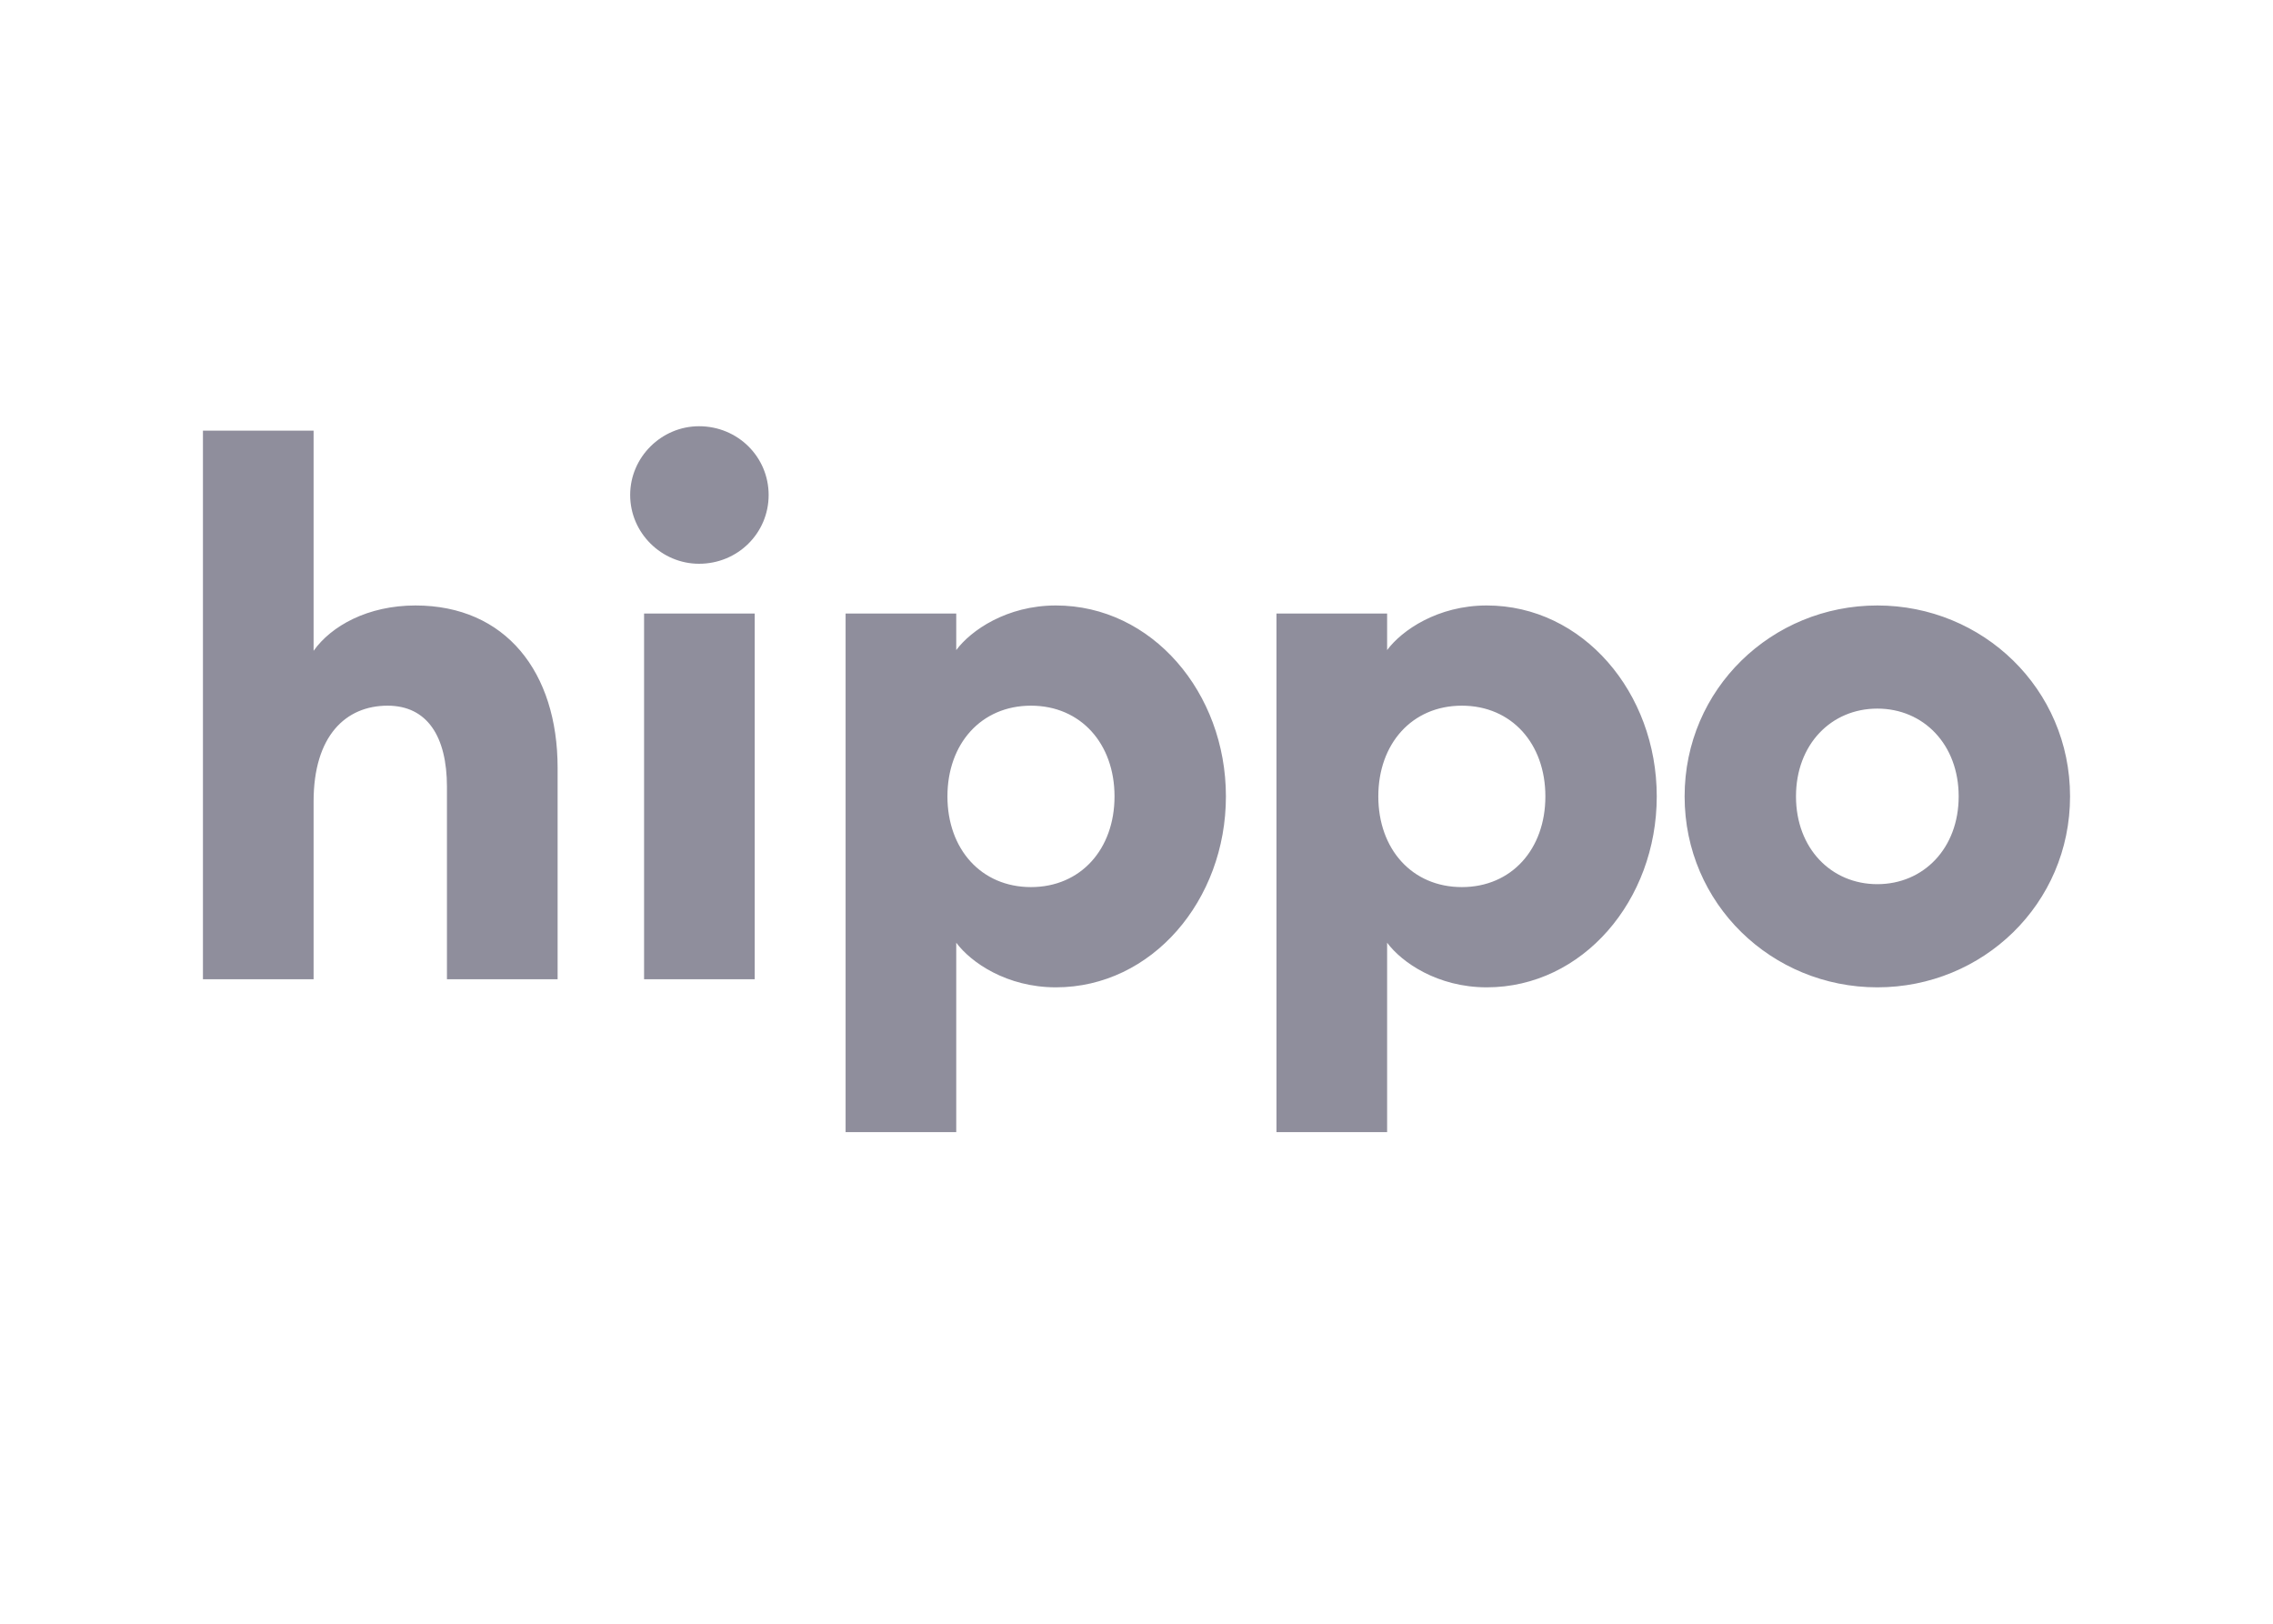 <?xml version="1.0" encoding="UTF-8"?>
<svg width="112px" height="80px" viewBox="0 0 112 80" version="1.1" xmlns="http://www.w3.org/2000/svg" xmlns:xlink="http://www.w3.org/1999/xlink">
    <title>Hippo</title>
    <g id="Desktop" stroke="none" stroke-width="1" fill="none" fill-rule="evenodd">
        <g id="Logos" transform="translate(-149, 0)">
            <g id="Hippo" transform="translate(149, 0)">
                <rect id="Rectangle" x="0" y="0" width="112" height="80"></rect>
                <path d="M10,48.248 L15.452,48.248 L15.452,39.49 C15.452,36.247 17.041,34.768 19.098,34.768 C21.049,34.768 22.023,36.283 22.023,38.769 L22.023,48.248 L27.476,48.248 L27.476,37.832 C27.476,33.11 24.912,29.831 20.471,29.831 C18.124,29.831 16.319,30.839 15.452,32.065 L15.452,21.217 L10,21.217 L10,48.248 Z M34.444,27.776 C36.358,27.776 37.874,26.262 37.874,24.388 C37.874,22.514 36.358,21 34.444,21 C32.602,21 31.051,22.514 31.051,24.388 C31.051,26.262 32.602,27.776 34.444,27.776 L34.444,27.776 Z M31.736,48.248 L37.188,48.248 L37.188,30.227 L31.736,30.227 L31.736,48.248 Z M41.666,55.78 L47.118,55.78 L47.118,46.446 C47.84,47.419 49.609,48.645 52.028,48.645 C56.758,48.645 60.406,44.355 60.406,39.238 C60.406,34.12 56.758,29.831 52.028,29.831 C49.609,29.831 47.84,31.057 47.118,32.029 L47.118,30.227 L41.666,30.227 L41.666,55.78 Z M50.8,43.706 C48.345,43.706 46.684,41.832 46.684,39.238 C46.684,36.642 48.345,34.768 50.8,34.768 C53.255,34.768 54.917,36.642 54.917,39.238 C54.917,41.832 53.255,43.706 50.8,43.706 L50.8,43.706 Z M62.897,55.78 L68.349,55.78 L68.349,46.446 C69.07,47.419 70.84,48.645 73.259,48.645 C77.989,48.645 81.635,44.355 81.635,39.238 C81.635,34.12 77.989,29.831 73.259,29.831 C70.84,29.831 69.07,31.057 68.349,32.029 L68.349,30.227 L62.897,30.227 L62.897,55.78 Z M72.031,43.706 C69.576,43.706 67.915,41.832 67.915,39.238 C67.915,36.642 69.576,34.768 72.031,34.768 C74.486,34.768 76.147,36.642 76.147,39.238 C76.147,41.832 74.486,43.706 72.031,43.706 L72.031,43.706 Z M92.504,48.645 C97.704,48.645 102,44.536 102,39.238 C102,33.94 97.704,29.831 92.504,29.831 C87.304,29.831 83.008,33.94 83.008,39.238 C83.008,44.536 87.304,48.645 92.504,48.645 L92.504,48.645 Z M92.504,43.562 C90.229,43.562 88.496,41.796 88.496,39.238 C88.496,36.678 90.229,34.912 92.504,34.912 C94.779,34.912 96.512,36.678 96.512,39.238 C96.512,41.796 94.779,43.562 92.504,43.562 L92.504,43.562 Z" fill="#8F8E9C"></path>
            </g>
        </g>
    </g>
</svg>